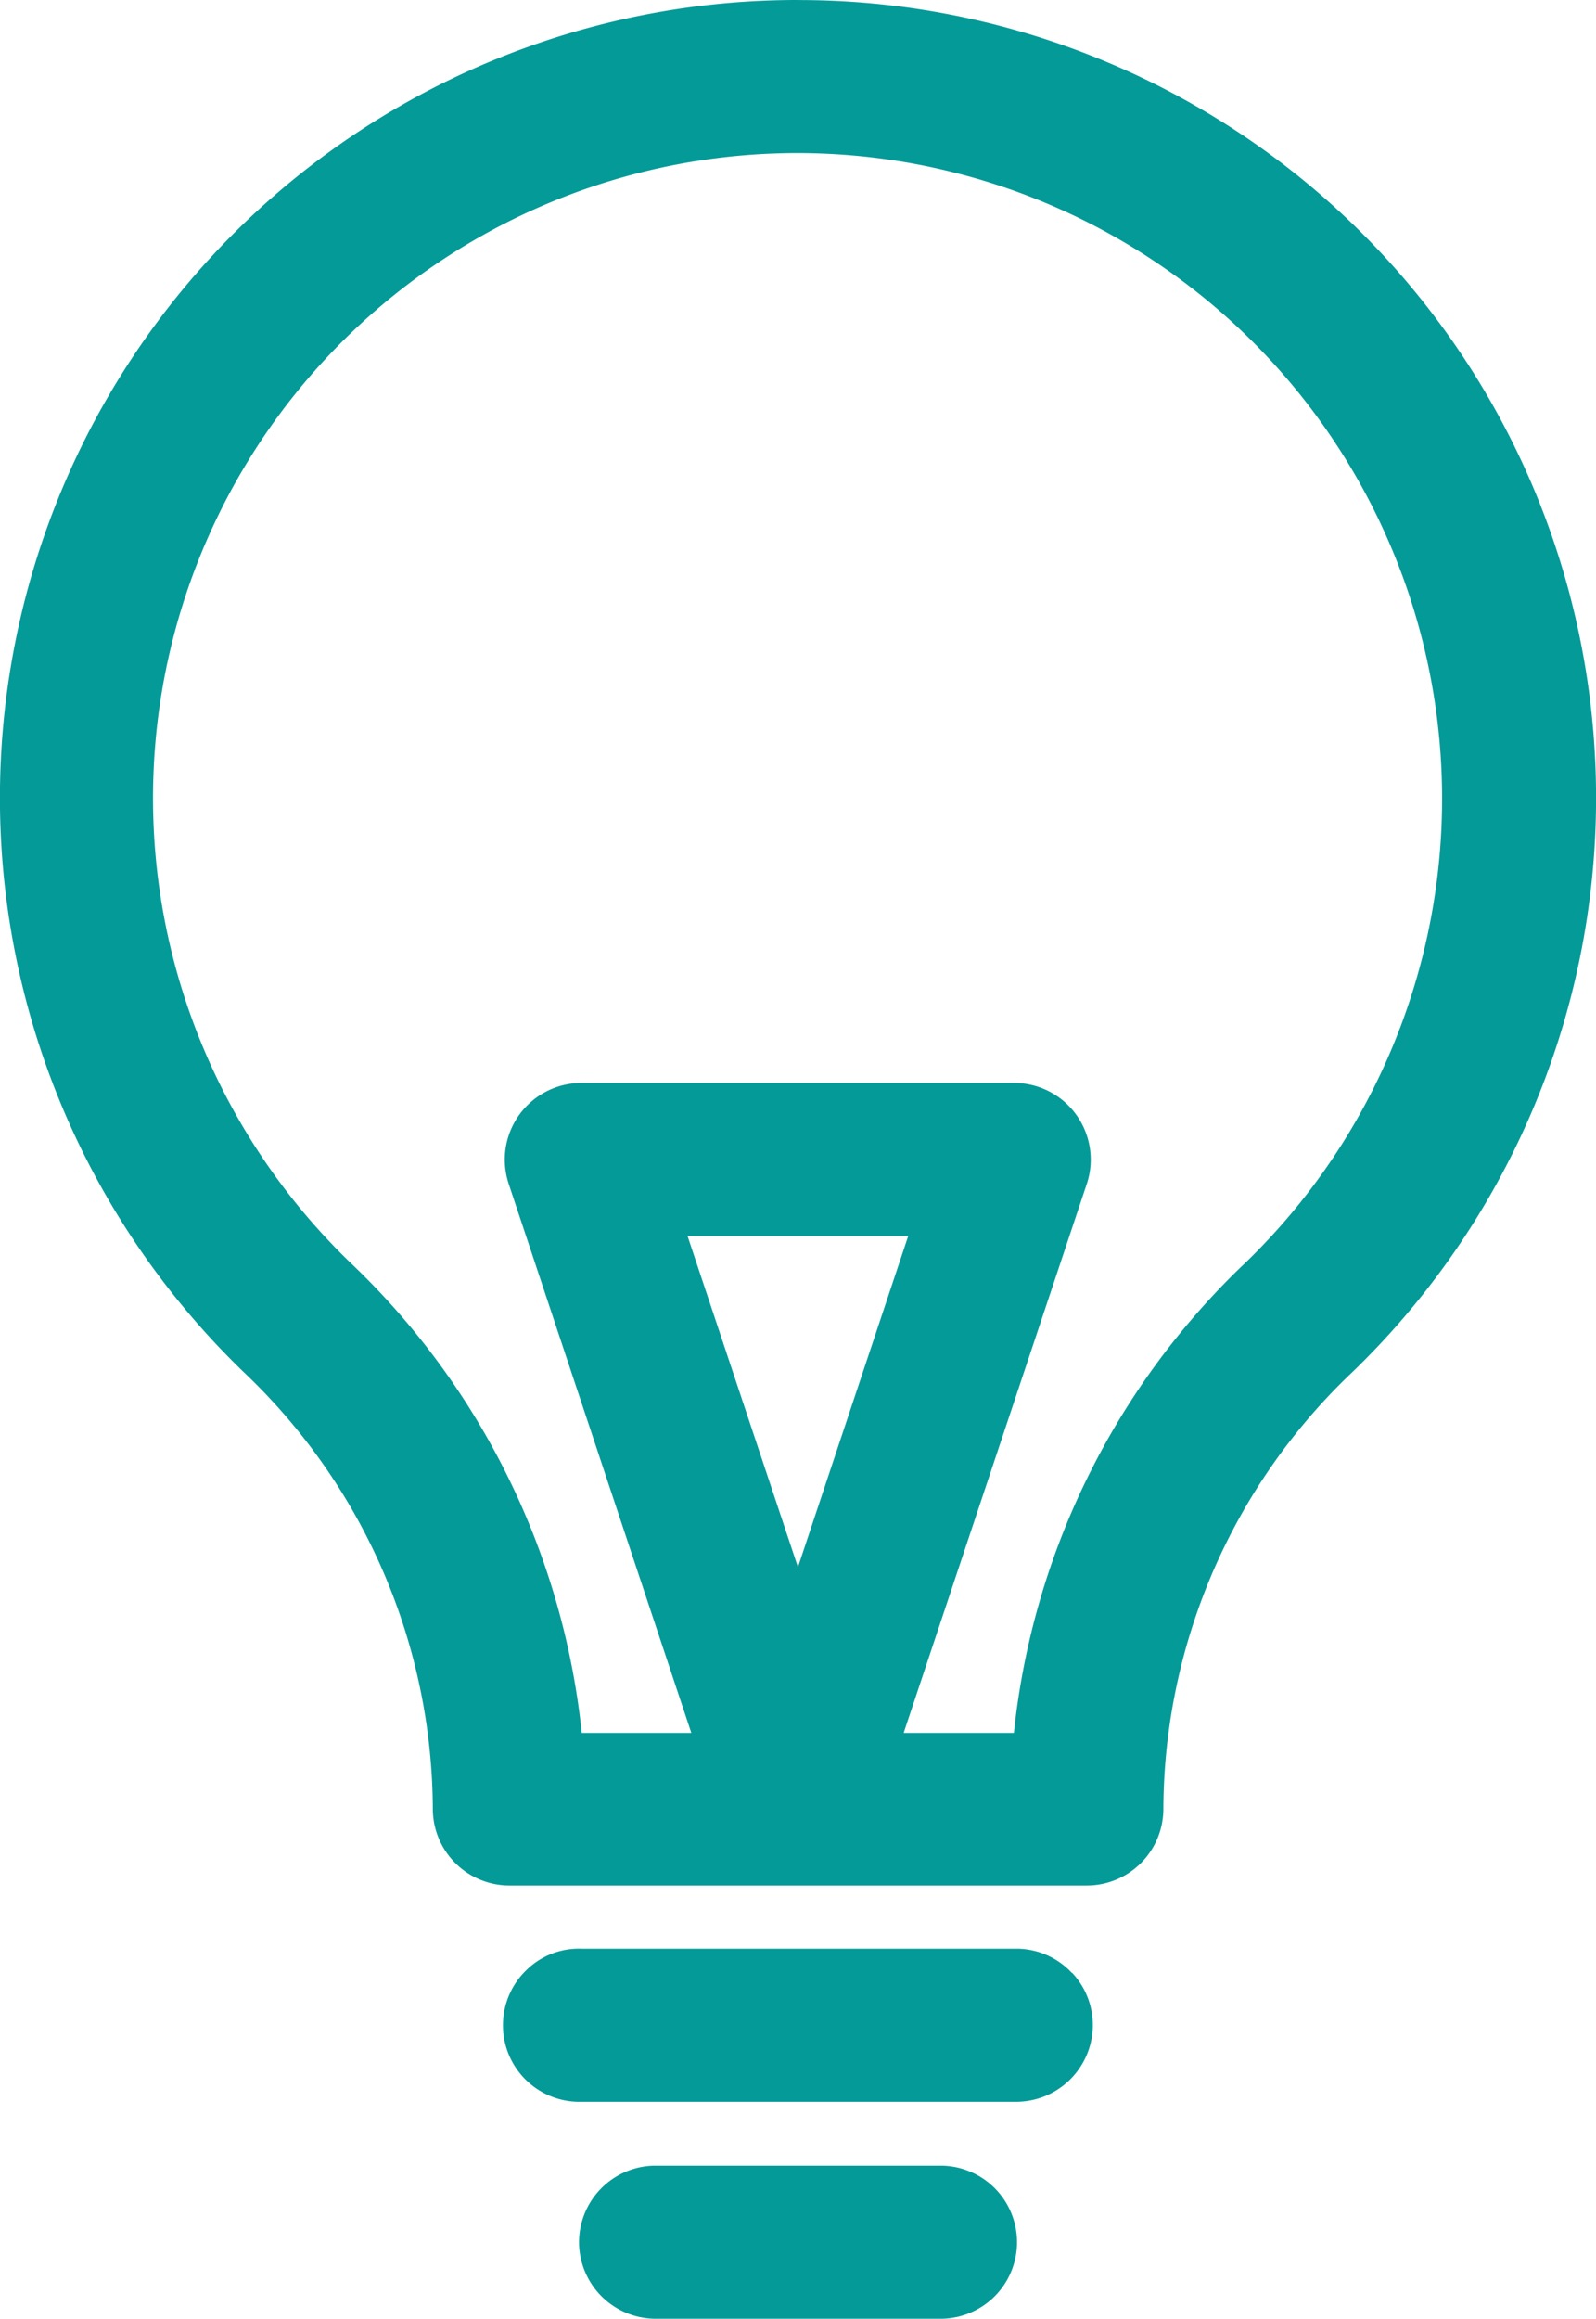 <?xml version="1.0" encoding="UTF-8"?>
<svg xmlns="http://www.w3.org/2000/svg" width="26.222" height="38.07" viewBox="0 0 26.222 38.07">
  <g transform="translate(15052.742 -654.187)">
    <path d="M777.368.187h-.01a13.1,13.1,0,0,0-9.021,22.6,9.936,9.936,0,0,1,3.032,7.1,1.259,1.259,0,0,0,1.258,1.257h9.489a1.258,1.258,0,0,0,1.256-1.256,9.937,9.937,0,0,1,3.029-7.1,13.1,13.1,0,0,0-9.033-22.6m4.747,19.433a1.259,1.259,0,0,0-1.193-1.654h-7.114a1.261,1.261,0,0,0-1.257,1.258,1.286,1.286,0,0,0,.065.4l3,9.013h-1.8a12.433,12.433,0,0,0-3.747-7.668,10.591,10.591,0,0,1,7.293-18.27h0a10.6,10.6,0,0,1,7.339,18.238l-.045.042a12.436,12.436,0,0,0-3.74,7.658h-1.811Zm-2.935.859-1.812,5.437-1.814-5.437Z" transform="translate(-15817 654)" fill="#049a98"></path>
    <path d="M781.871,32.582a1.245,1.245,0,0,0-.875-.4h-7.18a1.227,1.227,0,0,0-.9.342,1.257,1.257,0,0,0,.826,2.171h7.213a1.261,1.261,0,0,0,1.257-1.22,1.248,1.248,0,0,0-.342-.9" transform="translate(-15817 654)" fill="#049a98"></path>
    <path d="M779.742,35.744h-4.751a1.259,1.259,0,0,0-1.219,1.294A1.261,1.261,0,0,0,775,38.257h4.746a1.257,1.257,0,0,0,0-2.513" transform="translate(-15817 654)" fill="#049a98"></path>
  </g>
</svg>
